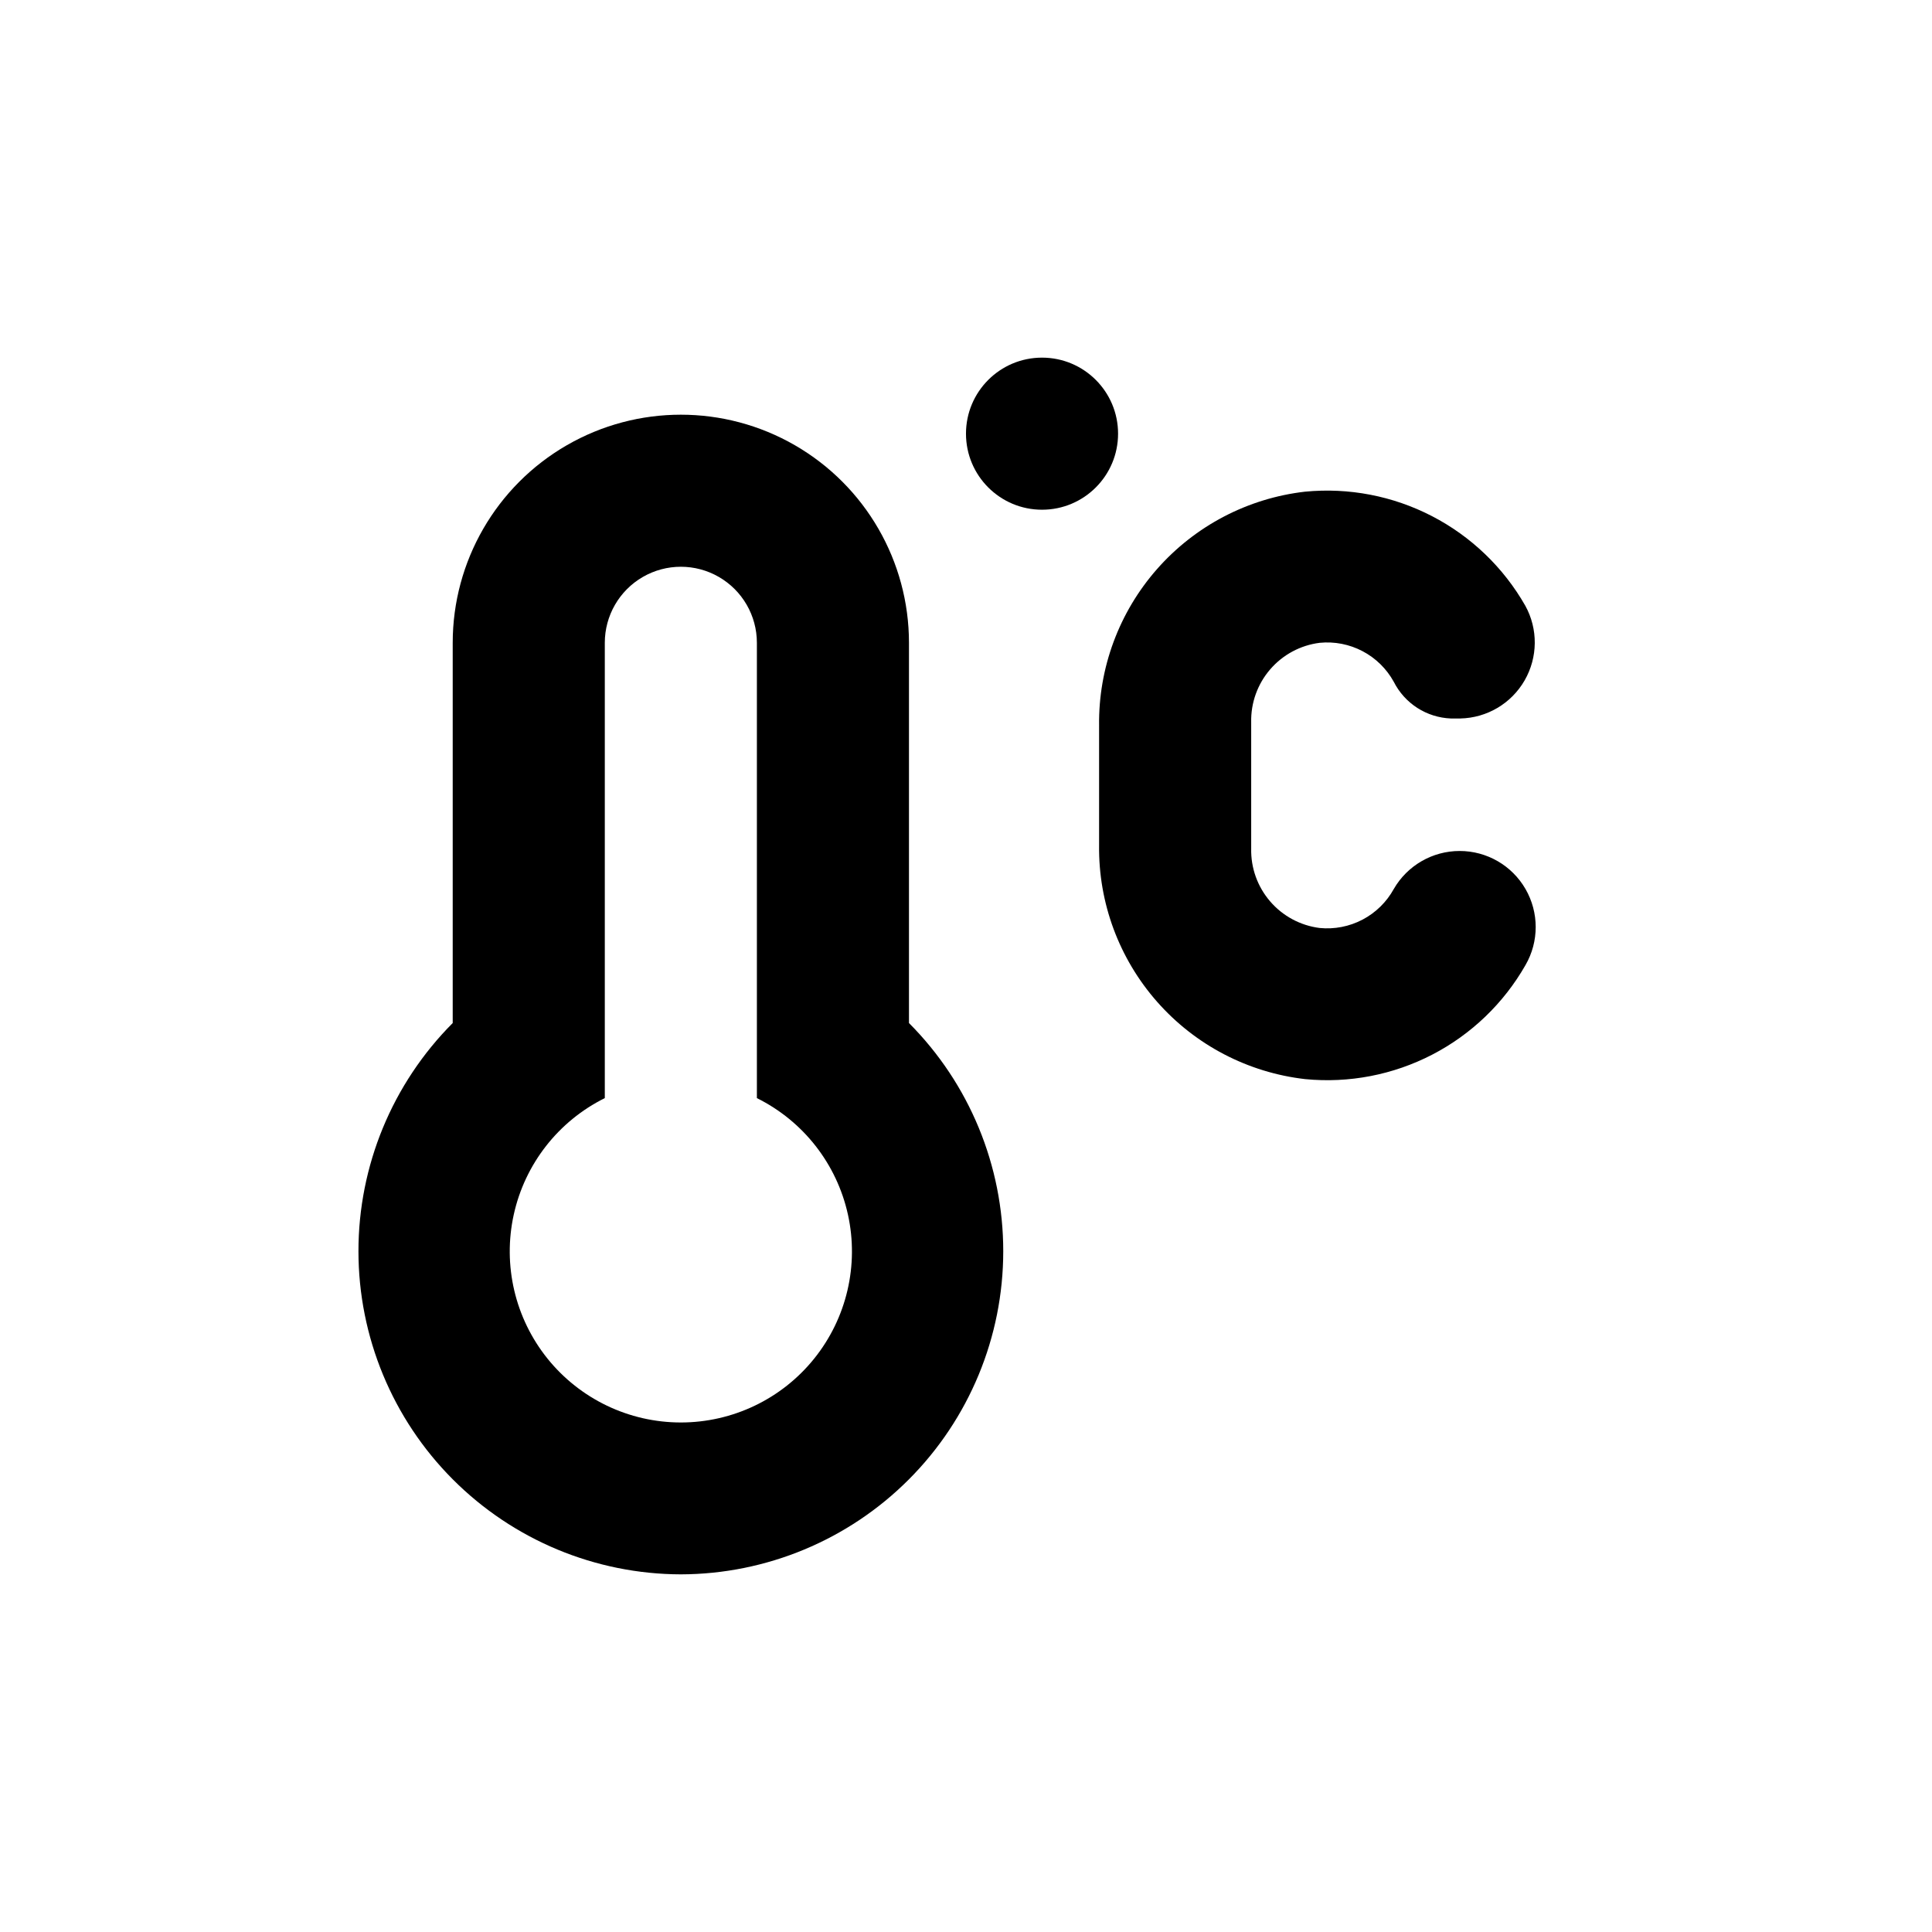 <?xml version="1.0" encoding="UTF-8"?>
<!-- Uploaded to: ICON Repo, www.svgrepo.com, Generator: ICON Repo Mixer Tools -->
<svg fill="#000000" width="800px" height="800px" version="1.1" viewBox="144 144 512 512" xmlns="http://www.w3.org/2000/svg">
 <g>
  <path d="m440.3 258.93c0 11.129-9.023 20.152-20.152 20.152-11.133 0-20.152-9.023-20.152-20.152 0-11.133 9.02-20.152 20.152-20.152 11.129 0 20.152 9.02 20.152 20.152"/>
  <path d="m435.27 368.01c-0.188 15.258 5.297 30.043 15.387 41.488 10.086 11.449 24.066 18.746 39.227 20.48 11.609 1.133 23.305-1.121 33.664-6.484 10.359-5.363 18.949-13.609 24.727-23.746 3.602-6.234 3.598-13.918-0.004-20.156-3.598-6.234-10.254-10.078-17.457-10.074-7.199 0-13.852 3.844-17.453 10.078-1.902 3.457-4.781 6.277-8.273 8.113-3.492 1.836-7.449 2.606-11.375 2.215-5.094-0.645-9.766-3.156-13.113-7.047-3.352-3.887-5.141-8.879-5.023-14.012v-33.453c-0.117-5.133 1.672-10.125 5.023-14.012 3.348-3.891 8.02-6.402 13.113-7.047 3.926-0.391 7.883 0.379 11.375 2.215 3.492 1.836 6.371 4.656 8.273 8.113 1.426 2.82 3.578 5.207 6.234 6.918 2.656 1.707 5.723 2.676 8.879 2.805h2.519c7.055-0.145 13.516-3.969 17.039-10.078 3.523-6.113 3.598-13.621 0.191-19.797-5.777-10.137-14.367-18.383-24.727-23.746-10.359-5.363-22.051-7.617-33.664-6.484-15.152 1.746-29.117 9.047-39.195 20.496-10.078 11.445-15.555 26.223-15.367 41.473z"/>
  <path d="m324.43 561.22c22.676-0.055 44.402-9.102 60.418-25.152 16.016-16.047 25.016-37.793 25.023-60.469 0.004-22.672-8.977-44.426-24.984-60.484v-100.76c0-21.602-11.523-41.559-30.227-52.359-18.707-10.797-41.754-10.797-60.457 0-18.707 10.801-30.23 30.758-30.23 52.359v100.76c-16.004 16.059-24.988 37.812-24.98 60.484 0.008 22.676 9.008 44.422 25.023 60.469 16.016 16.051 37.742 25.098 60.414 25.152zm-20.152-126.21v-120.66c0-7.199 3.844-13.852 10.078-17.453 6.234-3.602 13.918-3.602 20.152 0 6.234 3.602 10.074 10.254 10.074 17.453v120.66c12.309 6.106 21.18 17.461 24.133 30.879 2.953 13.414-0.336 27.445-8.945 38.152-8.605 10.703-21.602 16.93-35.34 16.93-13.734 0-26.73-6.227-35.34-16.93-8.605-10.707-11.895-24.738-8.941-38.152 2.949-13.418 11.824-24.773 24.129-30.879z"/>
 </g>
</svg>